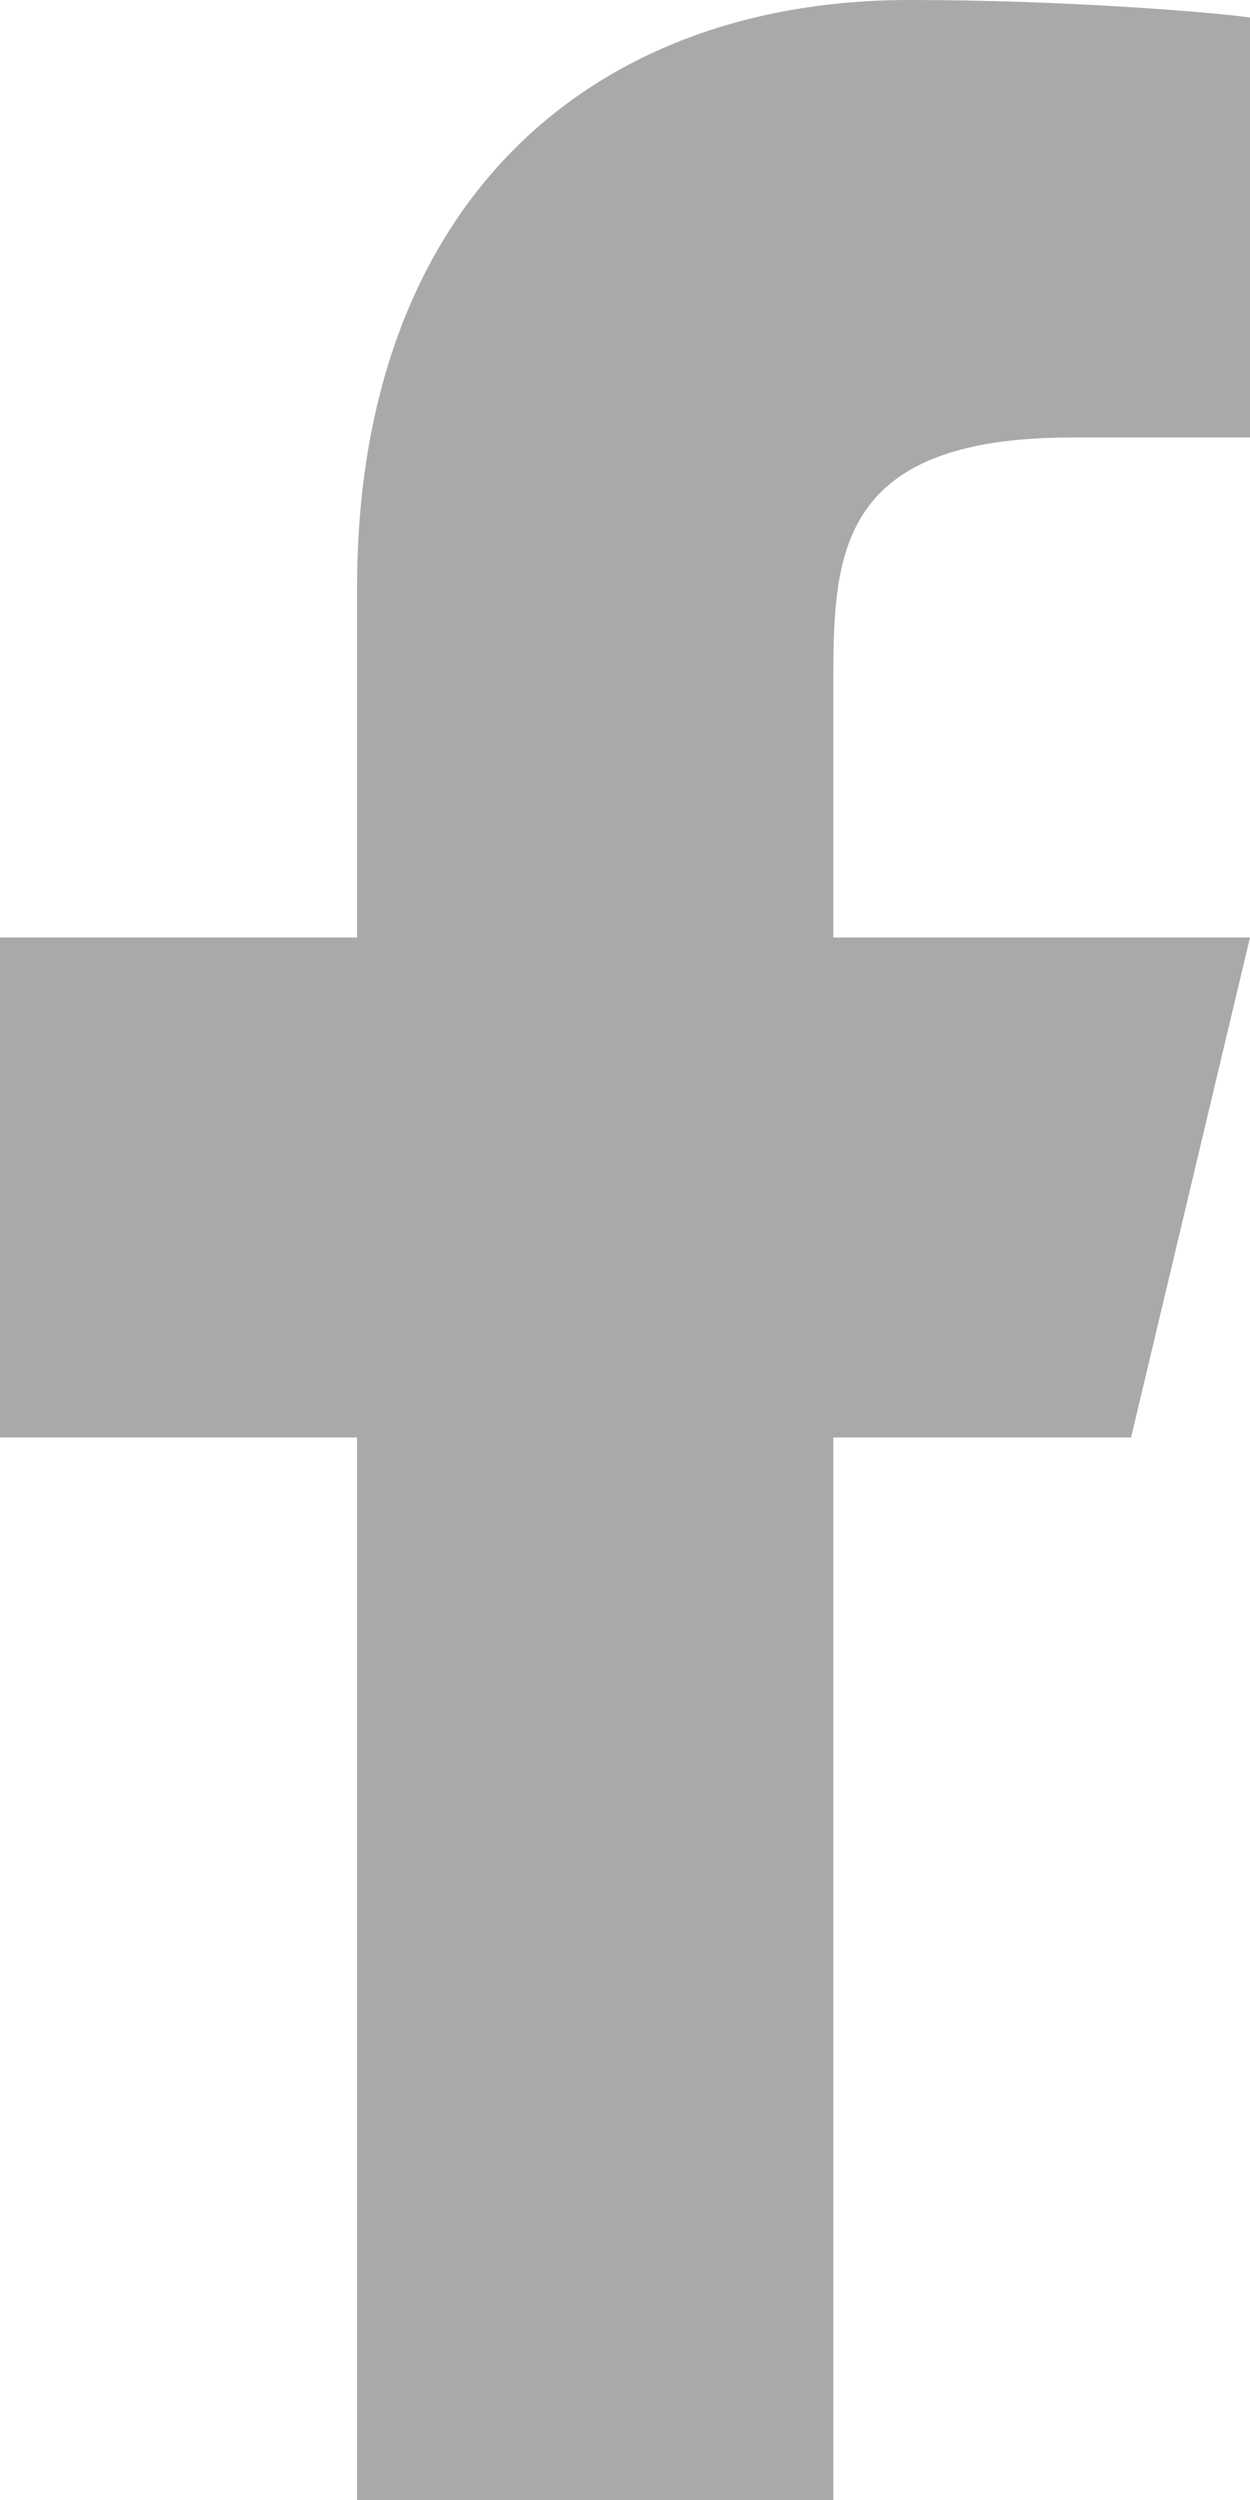 <svg xmlns="http://www.w3.org/2000/svg" width="6" height="12" viewBox="0 0 6 12" fill="none"><path d="M4 6.9H5.429L6 4.5H4V3.3C4 2.682 4 2.1 5.143 2.1H6V0.084C5.814 0.058 5.11 0 4.367 0C2.816 0 1.714 0.994 1.714 2.82V4.5H0V6.9H1.714V12H4V6.9Z" fill="#A9A9A9"></path></svg>